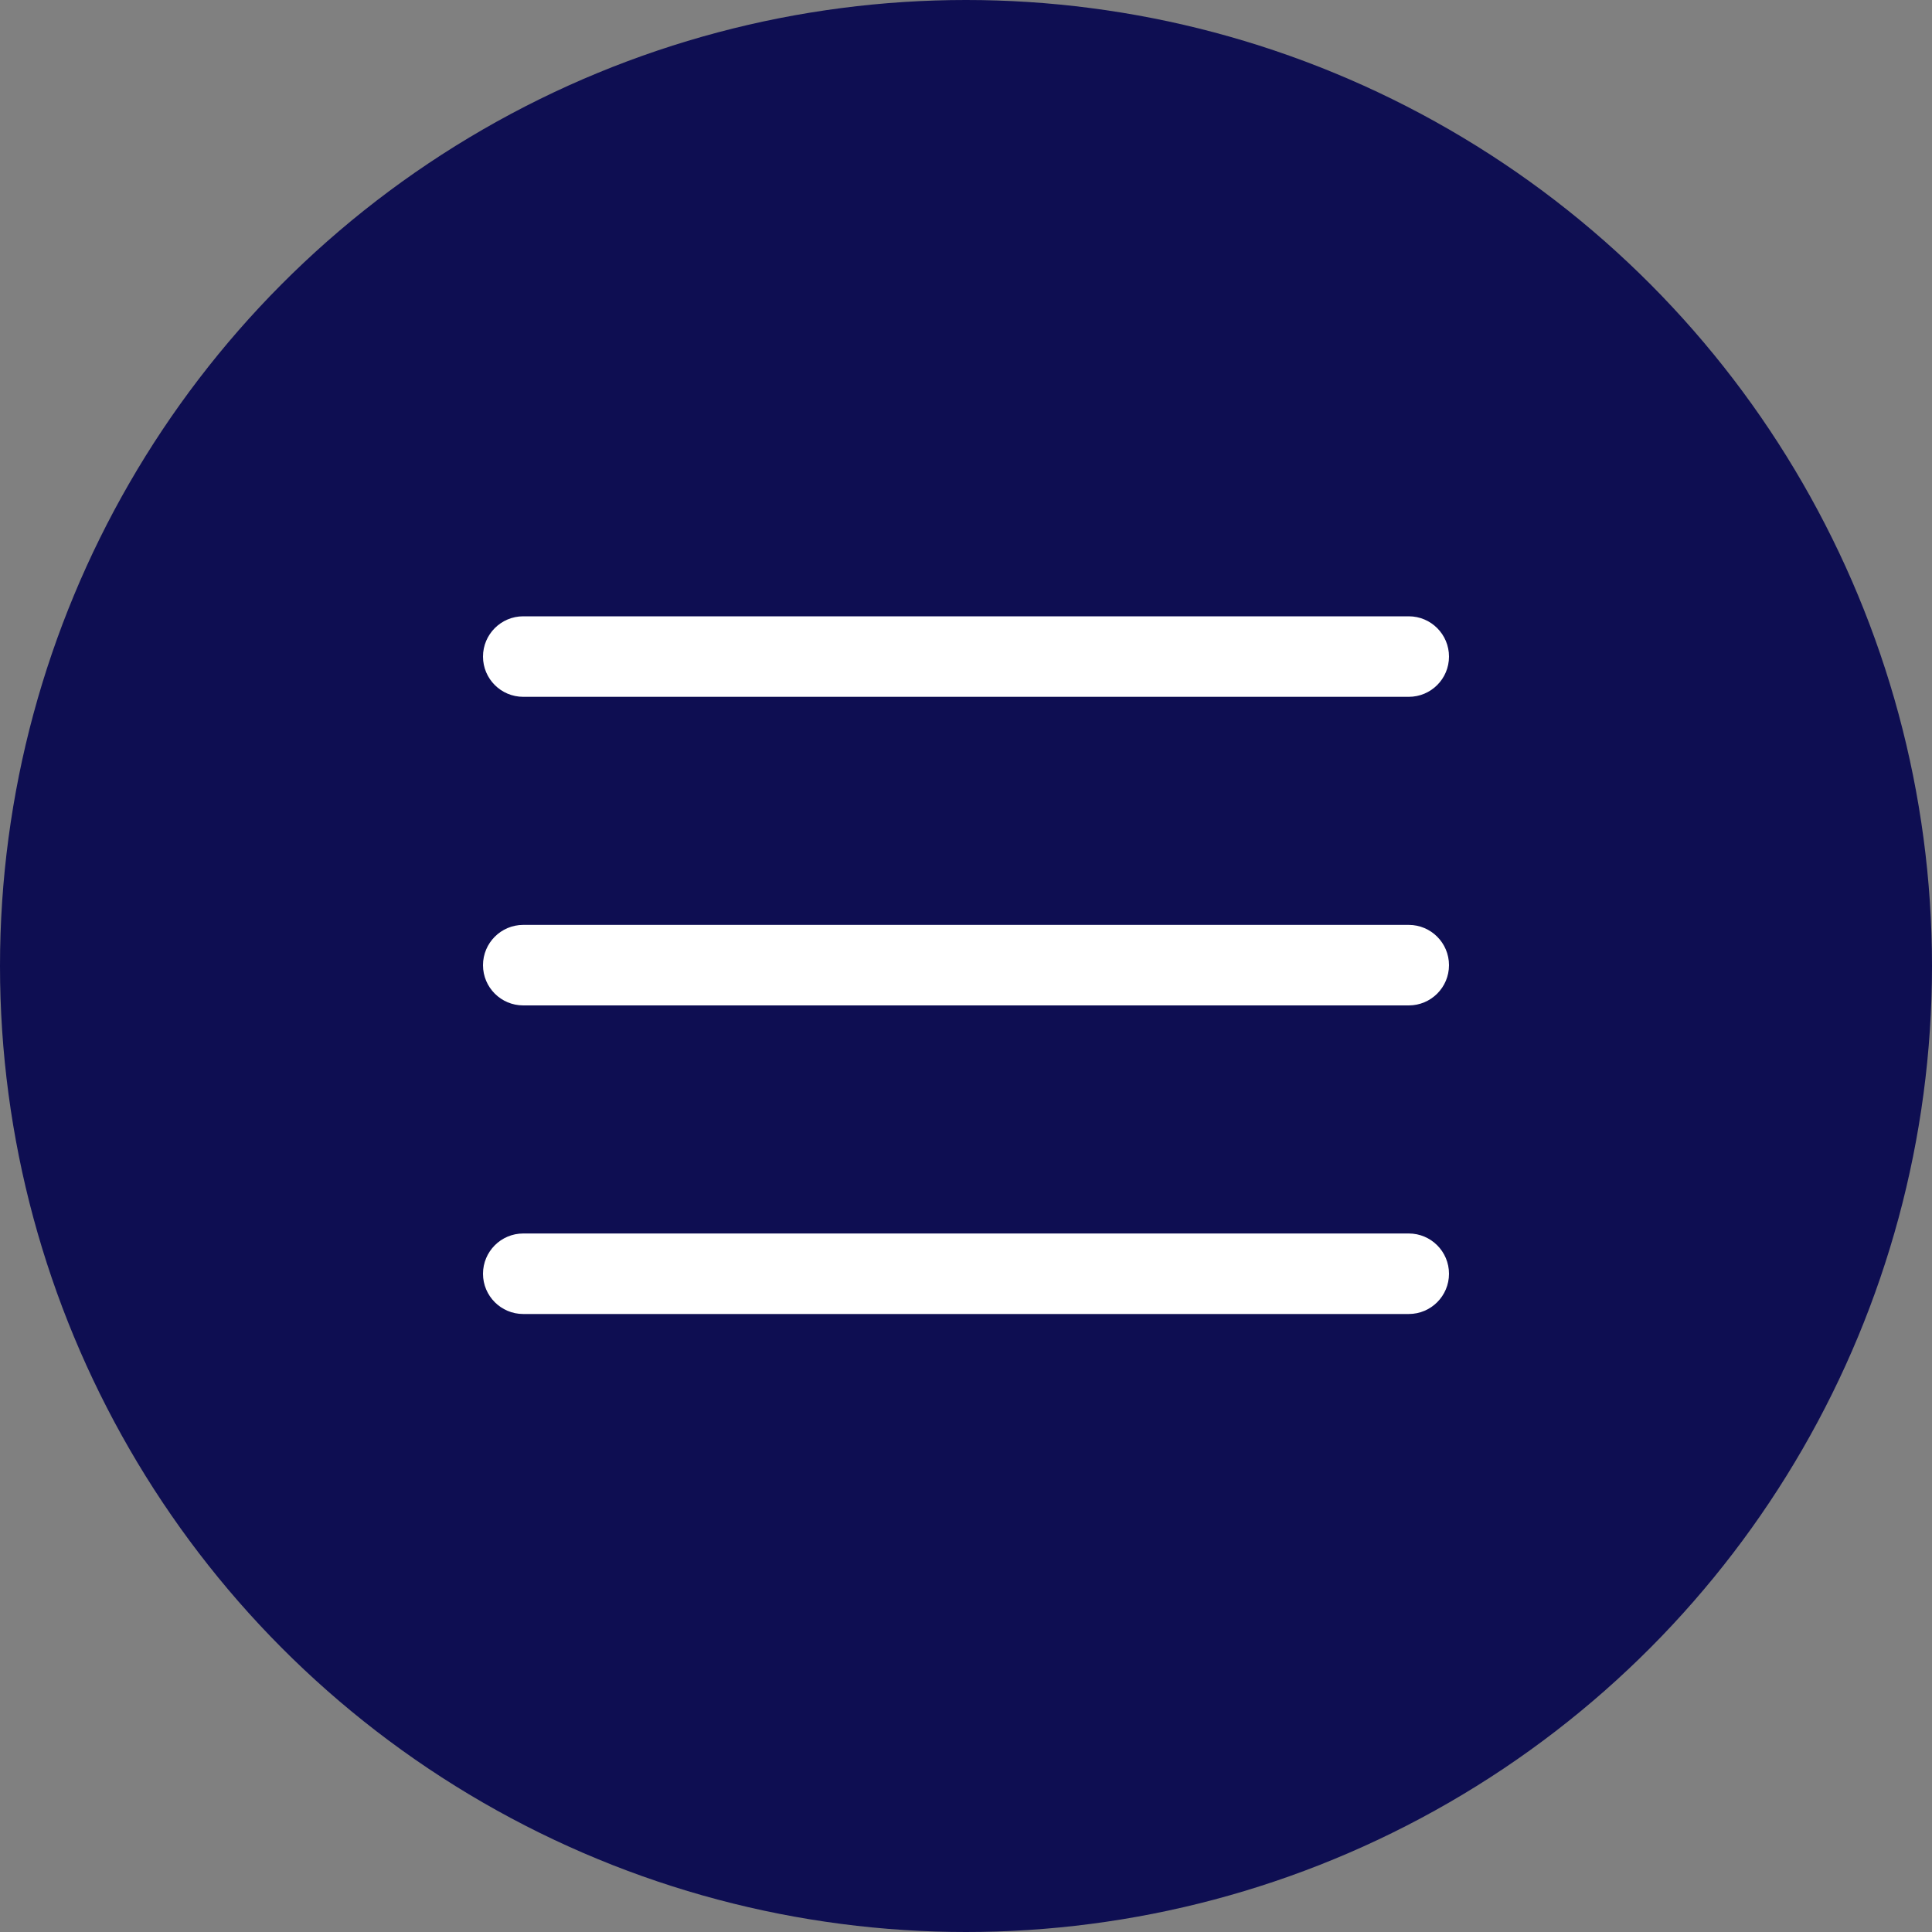 <?xml version="1.0" encoding="UTF-8"?> <svg xmlns="http://www.w3.org/2000/svg" width="40" height="40" viewBox="0 0 40 40" fill="none"><rect x="0" y="0" width="40" height="40" fill="#808080" stroke="none"/> <circle cx="20" cy="20" r="20" fill="#0E0E52"></circle> <path d="M29.167 20.816H10.833C10.373 20.816 10 20.443 10 19.983C10 19.523 10.373 19.149 10.833 19.149H29.167C29.627 19.149 30 19.523 30 19.983C30 20.443 29.627 20.816 29.167 20.816Z" fill="white"></path> <path d="M29.167 14.427H10.833C10.373 14.427 10 14.054 10 13.594C10 13.134 10.373 12.76 10.833 12.76H29.167C29.627 12.76 30 13.134 30 13.594C30 14.054 29.627 14.427 29.167 14.427Z" fill="white"></path> <path d="M29.167 27.205H10.833C10.373 27.205 10 26.831 10 26.372C10 25.912 10.373 25.538 10.833 25.538H29.167C29.627 25.538 30 25.912 30 26.372C30 26.831 29.627 27.205 29.167 27.205Z" fill="white"></path> </svg> 